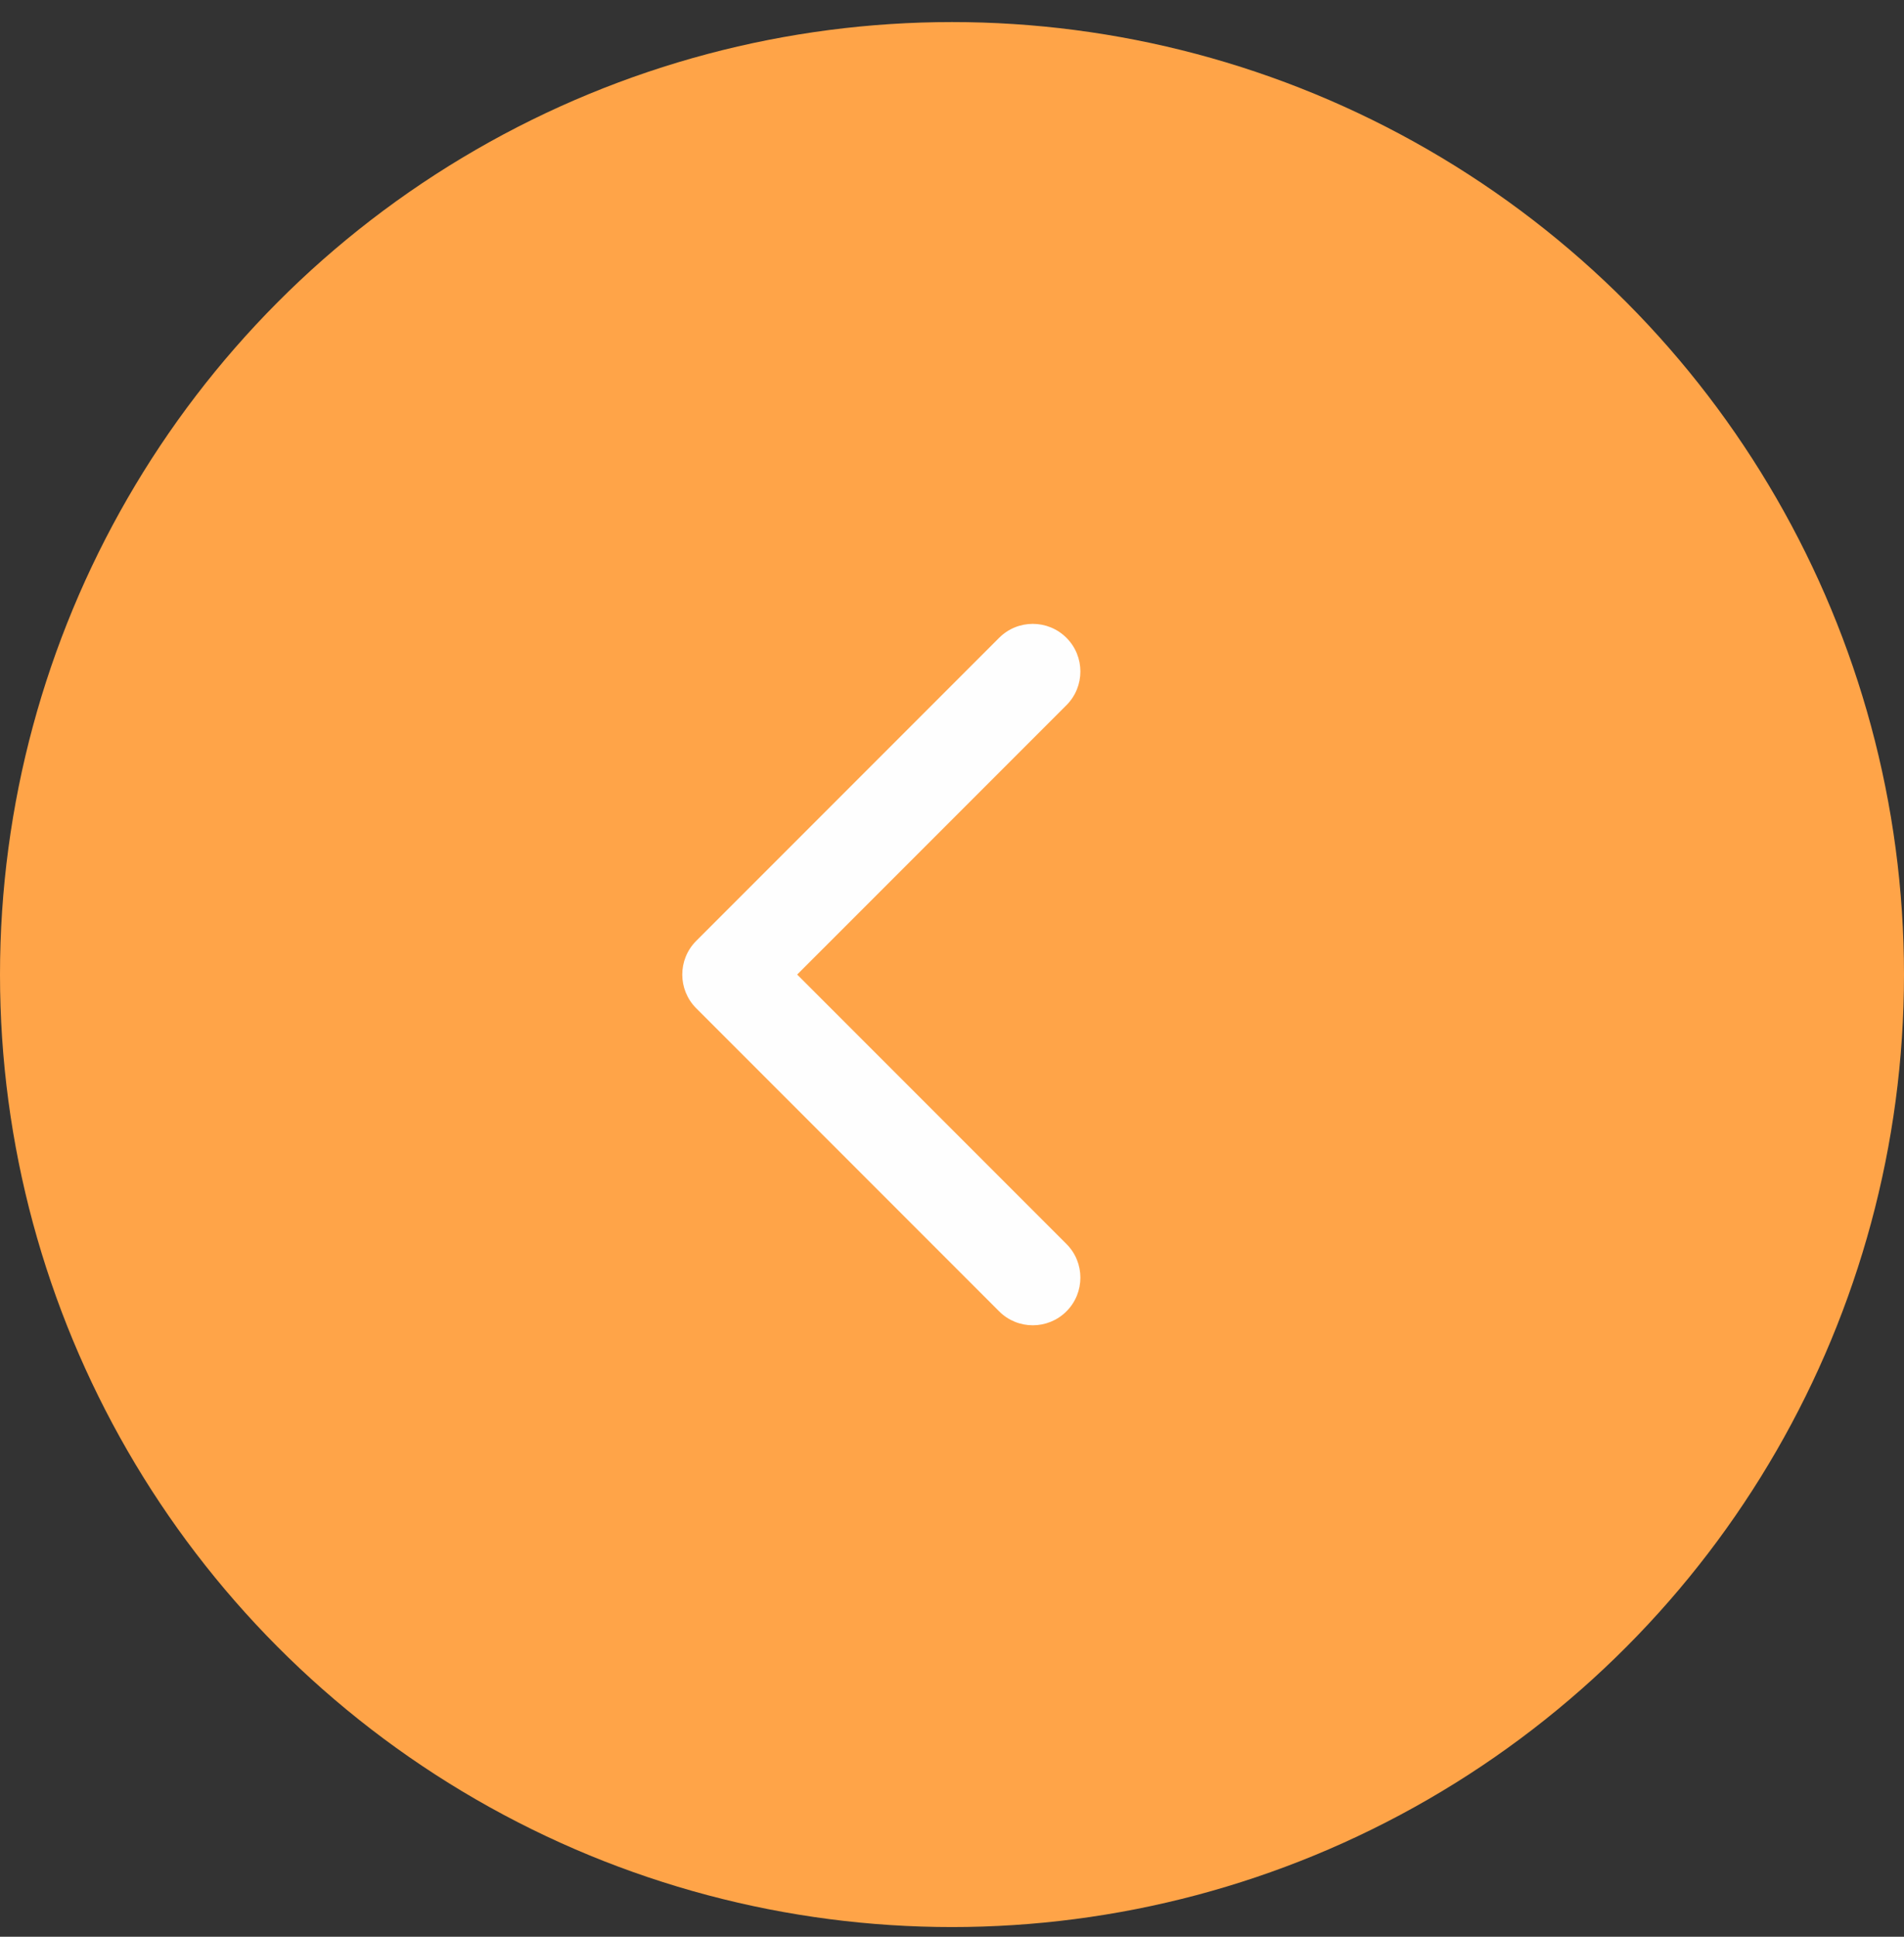 <?xml version="1.0" encoding="UTF-8"?> <svg xmlns="http://www.w3.org/2000/svg" width="60" height="61" viewBox="0 0 60 61" fill="none"><rect x="0" y="0" width="60" height="61" fill="#333333" stroke="none"/> <circle cx="30" cy="30" r="30" transform="matrix(-1 0 0 1 60 0.695)" fill="#FFA448"></circle> <path d="M21.939 31.756C21.354 31.17 21.354 30.22 21.939 29.635L31.485 20.089C32.071 19.503 33.021 19.503 33.607 20.089C34.192 20.674 34.192 21.624 33.607 22.21L25.121 30.695L33.607 39.181C34.192 39.766 34.192 40.716 33.607 41.302C33.021 41.888 32.071 41.888 31.485 41.302L21.939 31.756ZM24 32.195H23V29.195H24V32.195Z" fill="#FEFEFE"></path> </svg> 